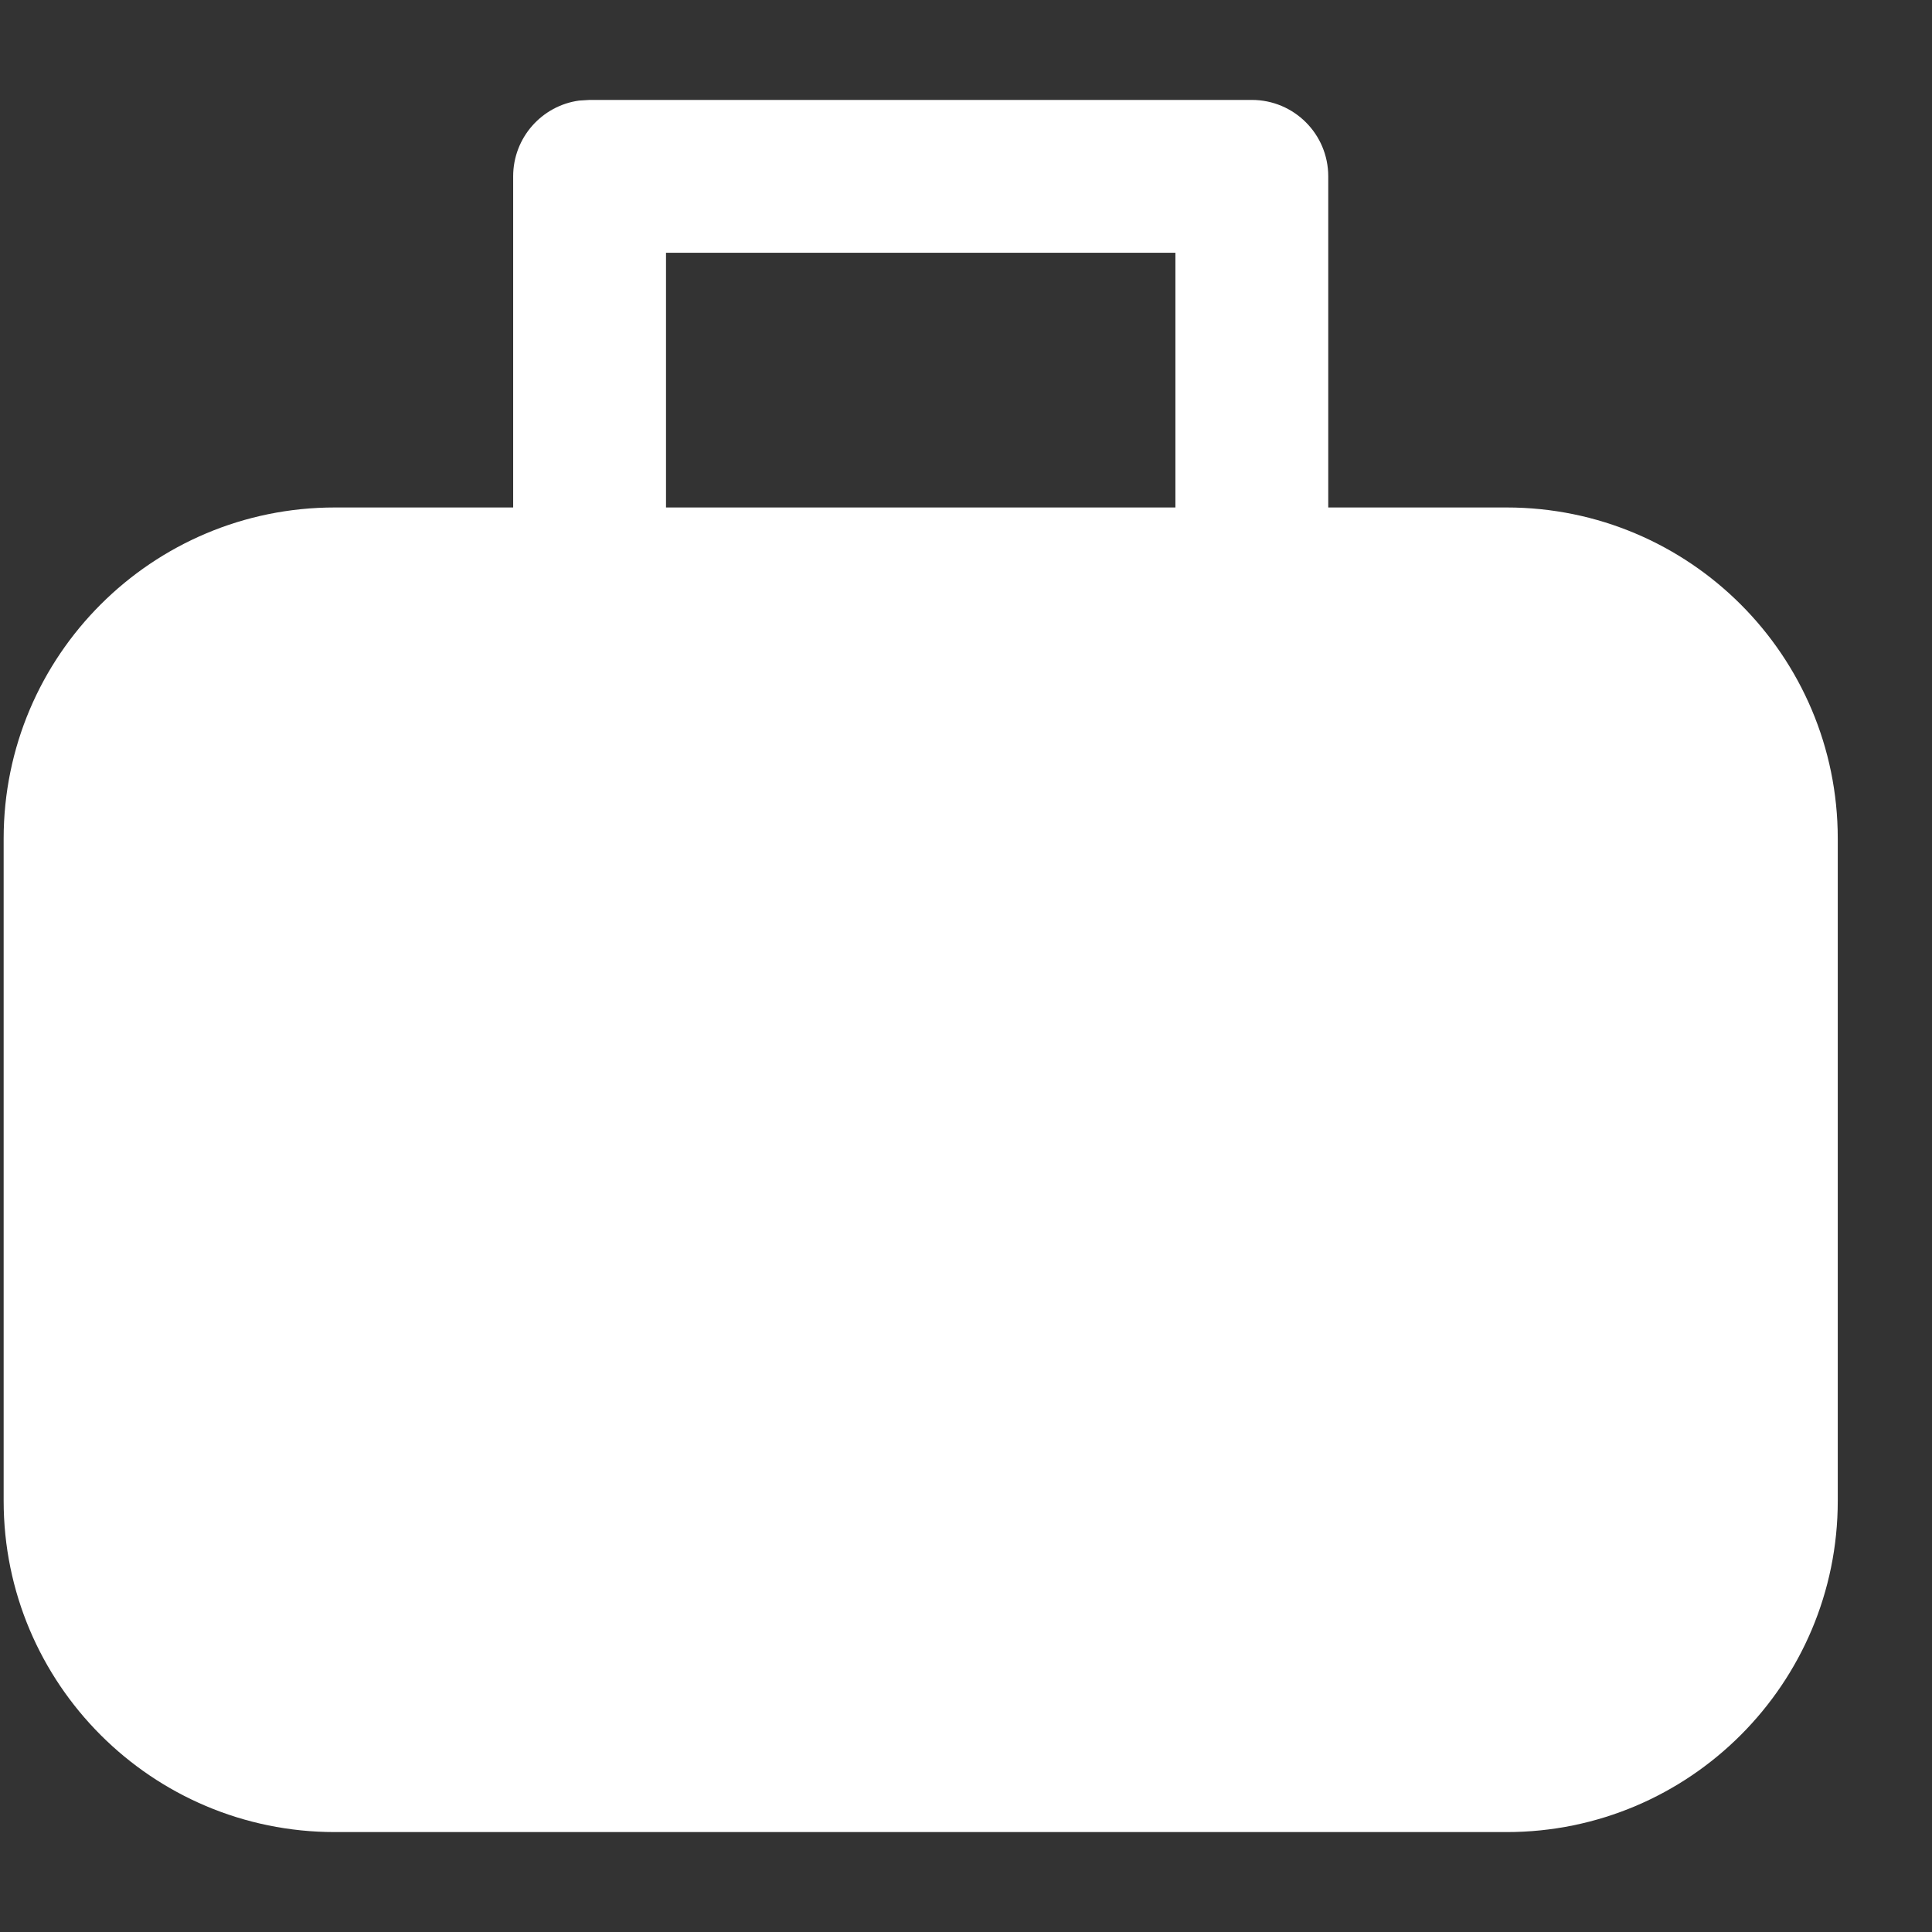 <?xml version="1.0" encoding="UTF-8"?> <svg xmlns="http://www.w3.org/2000/svg" width="18" height="18" viewBox="0 0 18 18" fill="none"><rect x="0" y="0" width="18" height="18" fill="#333333" stroke="none"/><path d="M11.663 0.931C12.056 0.931 12.375 1.249 12.375 1.643V4.728H14.037C15.74 4.728 17.122 6.109 17.122 7.813V13.983C17.122 15.687 15.74 17.069 14.037 17.069H3.12C1.416 17.069 0.034 15.687 0.034 13.983V7.813C0.034 6.109 1.416 4.728 3.12 4.728H4.781V1.643C4.781 1.282 5.049 0.984 5.396 0.937L5.493 0.931H11.663ZM10.951 2.355H6.205V4.728H10.951V2.355Z" fill="white"></path></svg> 